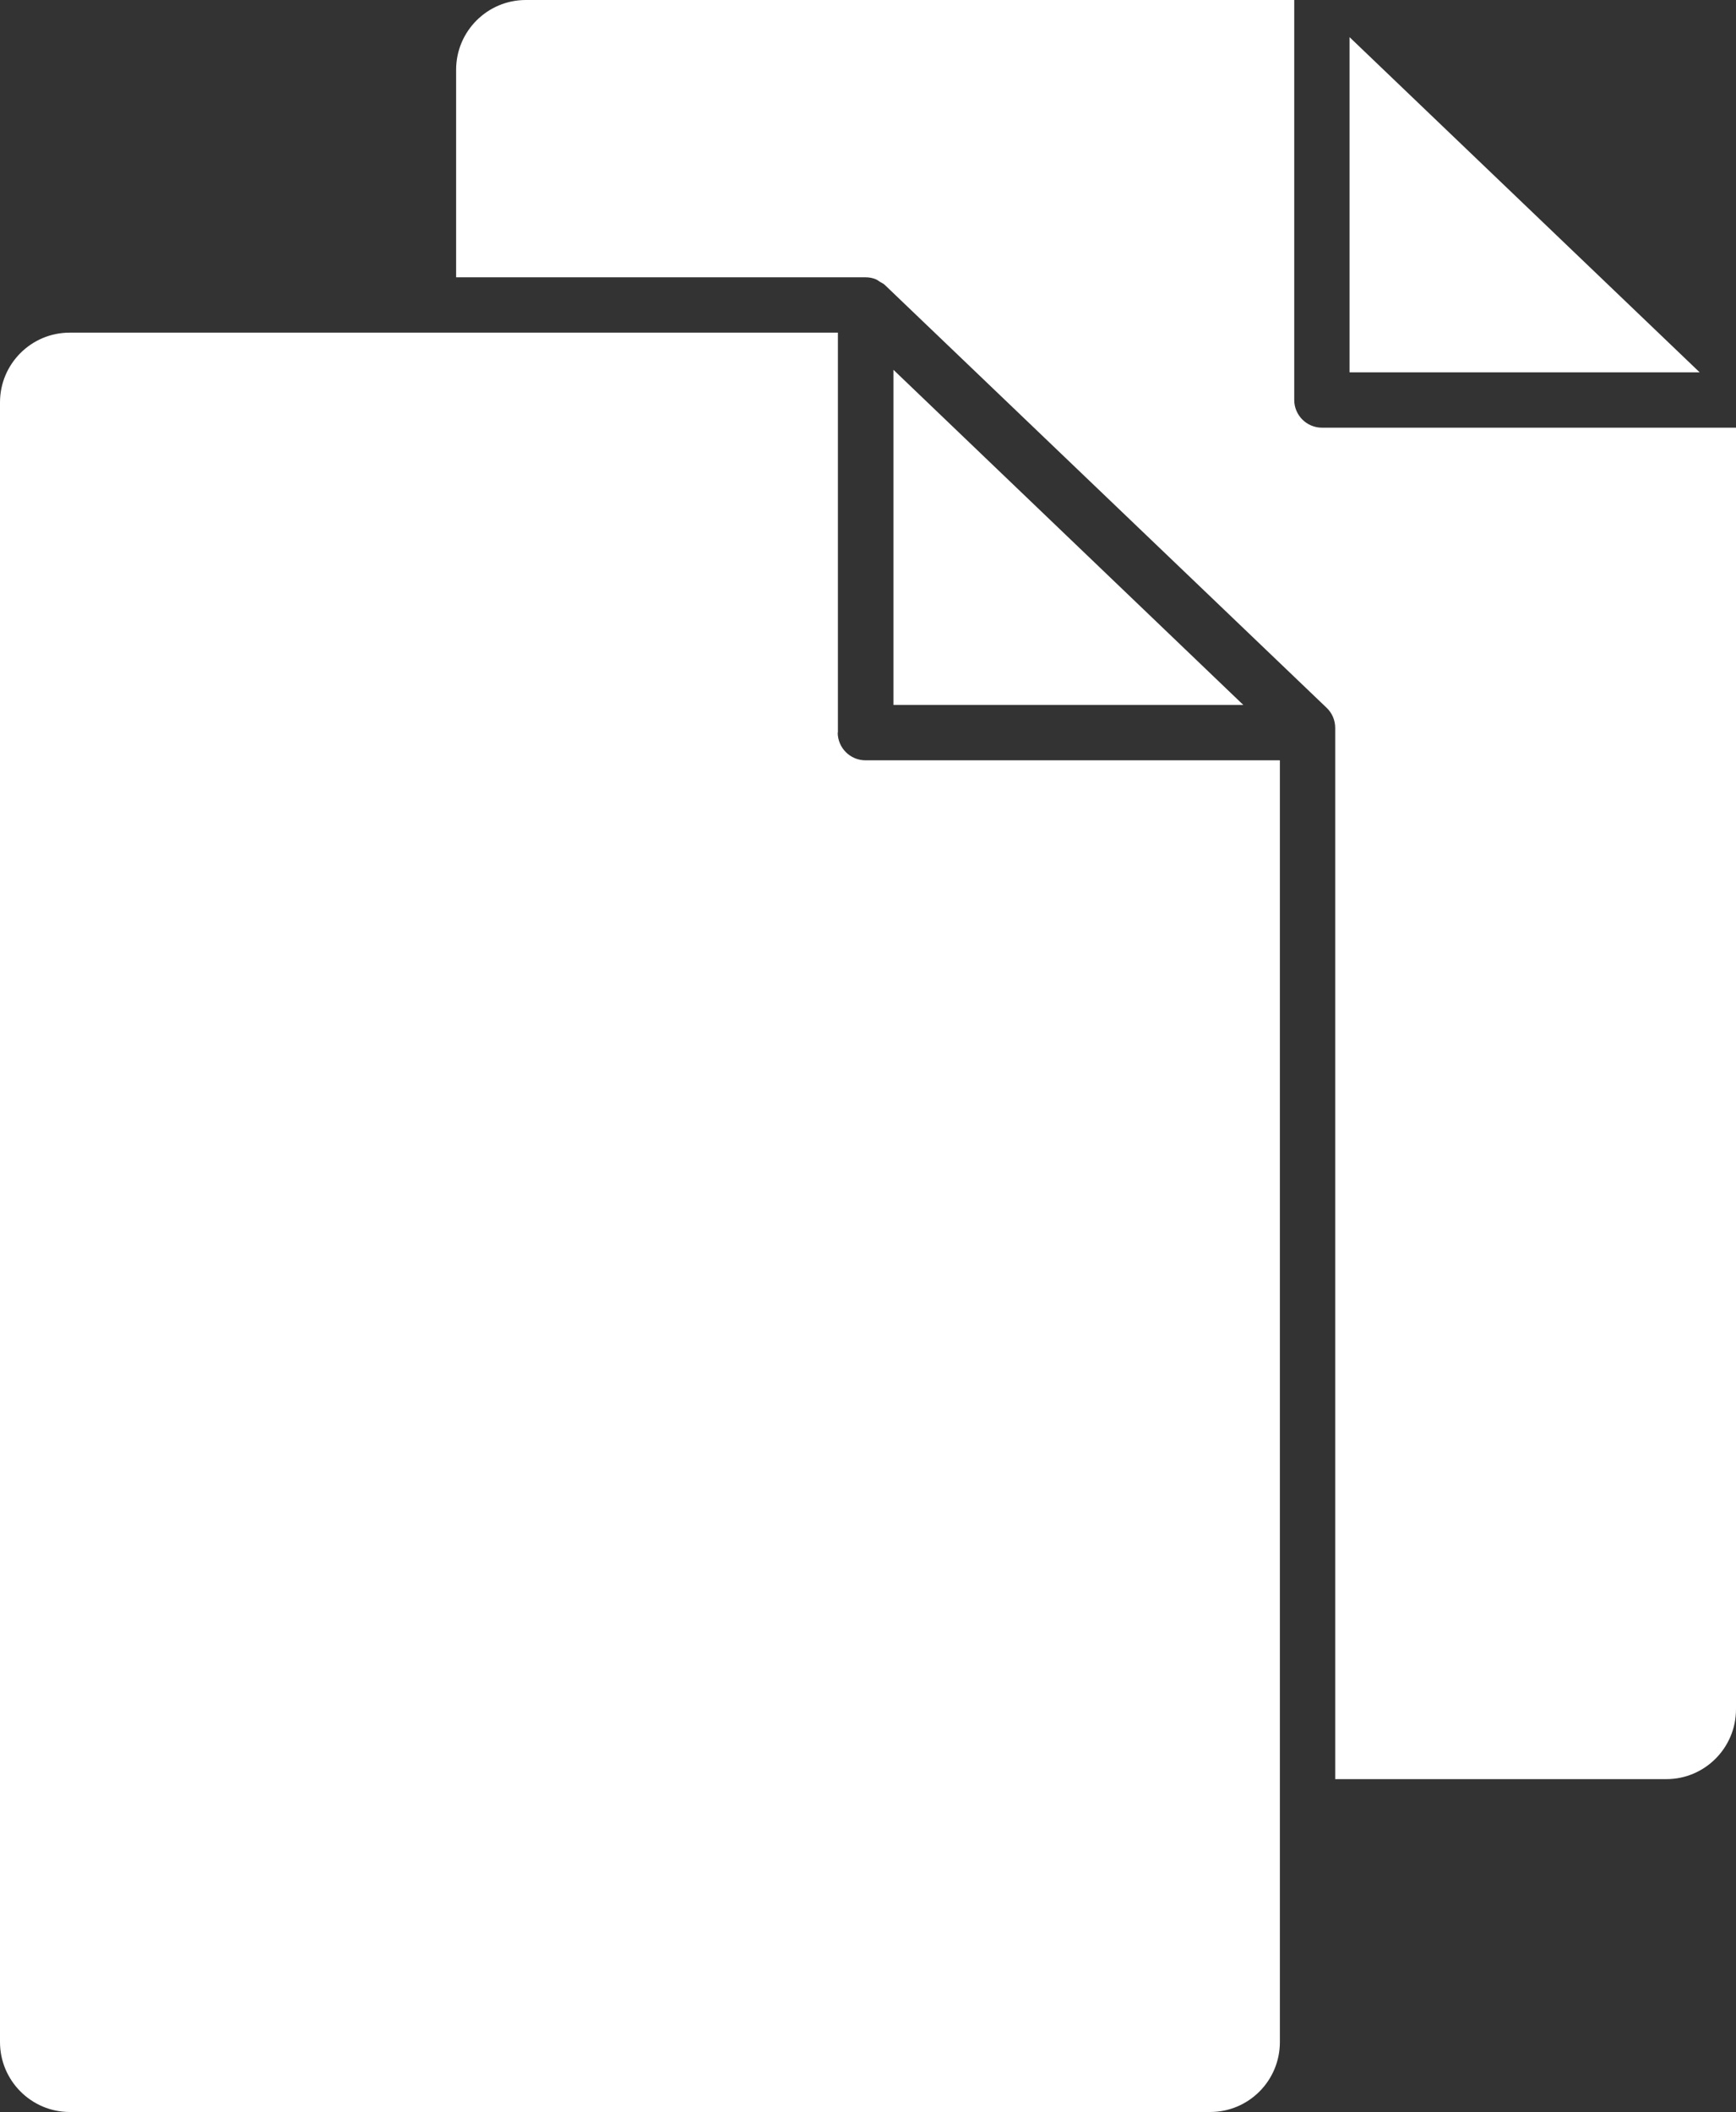 <?xml version="1.0" encoding="UTF-8"?><svg id="b" xmlns="http://www.w3.org/2000/svg" width="82.21" height="100" viewBox="0 0 82.21 100"><rect x="0" y="0" width="82.21" height="100" fill="#333333" stroke="none"/><g id="c"><polygon points="63.91 1.76 63.91 17.63 80.49 17.63 63.91 1.76" fill="#fff"/><path d="M39.68,34.69V15.75H3.3c-1.82,0-3.3,1.48-3.3,3.3v77.64c0,1.82,1.48,3.31,3.3,3.31h54.01c1.82,0,3.3-1.48,3.3-3.31v-60.69h-19.62c-.73,0-1.32-.59-1.32-1.32Z" fill="#fff"/><path d="M62.6,20.25c-.72,0-1.31-.59-1.31-1.31V0H24.9c-1.82,0-3.3,1.48-3.3,3.3v9.83h19.39c.17,0,.34.03.5.1.07.03.12.08.19.12.08.05.16.08.22.14l20.93,20.03c.26.25.4.59.4.95v49.77h15.68c1.82,0,3.3-1.48,3.3-3.31V20.25h-19.62Z" fill="#fff"/><polygon points="42.31 33.38 58.88 33.38 42.31 17.51 42.31 33.38" fill="#fff"/></g></svg>